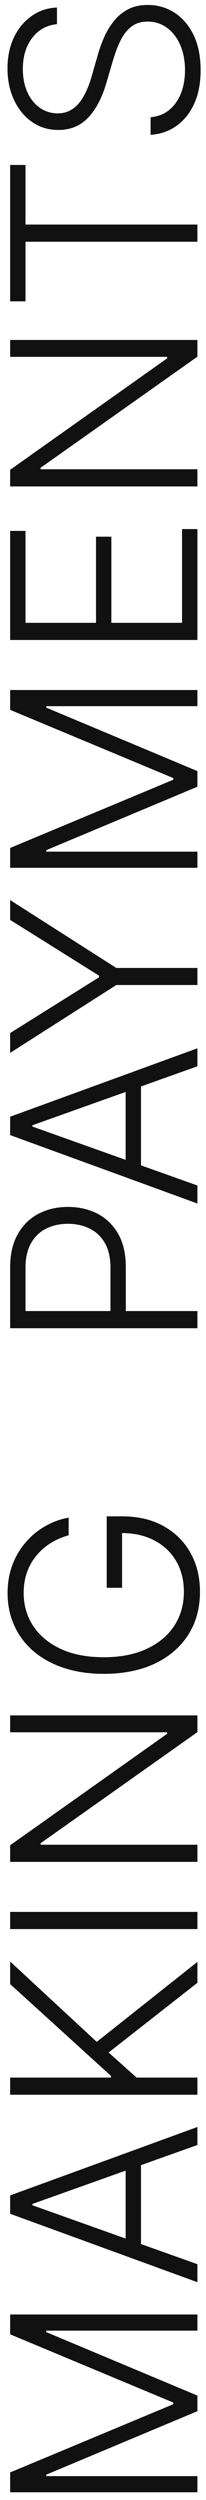 <?xml version="1.0" encoding="UTF-8"?> <svg xmlns="http://www.w3.org/2000/svg" width="24" height="290" viewBox="0 0 24 290" fill="none"><path d="M1.182 289.102L1.182 286.801L20.188 278.886L20.188 278.694L1.182 270.778L1.182 268.477L23 268.477L23 270.352L5.39 270.352L5.39 270.523L23 277.884L23 279.695L5.39 287.057L5.39 287.227L23 287.227L23 289.102L1.182 289.102ZM23 262.645L23 264.733L1.182 256.796L1.182 254.665L23 246.728L23 248.816L3.771 255.656L3.771 255.805L23 262.645ZM14.637 261.142L14.637 250.319L16.427 250.319L16.427 261.142L14.637 261.142ZM23 242.989L1.182 242.989L1.182 240.997L12.932 240.997L12.932 240.805L1.182 230.152L1.182 227.531L11.271 236.853L23 227.574L23 230.002L12.655 238.088L15.915 240.997L23 240.997L23 242.989ZM1.182 221.778L23 221.778L23 223.77L1.182 223.77L1.182 221.778ZM1.182 198.985L23 198.985L23 200.924L4.729 213.815L4.729 213.985L23 213.985L23 215.977L1.182 215.977L1.182 214.049L19.474 201.116L19.474 200.945L1.182 200.945L1.182 198.985ZM8 178.088C7.276 178.287 6.597 178.578 5.965 178.962C5.326 179.346 4.768 179.821 4.293 180.39C3.81 180.951 3.433 181.6 3.163 182.339C2.893 183.071 2.759 183.887 2.759 184.789C2.759 186.21 3.128 187.481 3.866 188.603C4.605 189.725 5.67 190.613 7.062 191.267C8.455 191.913 10.131 192.236 12.091 192.236C14.044 192.236 15.717 191.909 17.109 191.256C18.501 190.603 19.57 189.708 20.315 188.571C21.054 187.428 21.423 186.121 21.423 184.651C21.423 183.309 21.125 182.123 20.528 181.093C19.932 180.063 19.079 179.26 17.972 178.685C16.864 178.103 15.546 177.819 14.019 177.833L14.222 177.194L14.222 184.182L12.432 184.182L12.432 175.894L14.222 175.894C16.082 175.894 17.691 176.27 19.048 177.023C20.404 177.776 21.452 178.809 22.19 180.123C22.929 181.437 23.298 182.946 23.298 184.651C23.298 186.554 22.84 188.22 21.924 189.647C21.001 191.075 19.701 192.186 18.025 192.982C16.342 193.77 14.364 194.164 12.091 194.164C10.379 194.164 8.835 193.937 7.457 193.483C6.079 193.028 4.9 192.385 3.92 191.554C2.94 190.716 2.19 189.725 1.672 188.582C1.146 187.439 0.884 186.174 0.884 184.789C0.884 183.596 1.072 182.506 1.448 181.519C1.825 180.525 2.343 179.651 3.004 178.898C3.657 178.138 4.413 177.517 5.273 177.034C6.125 176.544 7.034 176.213 8 176.043L8 178.088ZM23 154.073L1.182 154.073L1.182 147.031C1.182 145.483 1.48 144.19 2.077 143.153C2.666 142.109 3.469 141.324 4.484 140.799C5.5 140.266 6.643 140 7.915 140C9.186 140 10.333 140.263 11.356 140.788C12.371 141.314 13.178 142.095 13.774 143.132C14.364 144.169 14.658 145.458 14.658 146.999L14.658 152.539L12.869 152.539L12.869 147.052C12.869 145.909 12.655 144.961 12.229 144.208C11.796 143.455 11.207 142.894 10.461 142.525C9.715 142.148 8.866 141.96 7.915 141.96C6.963 141.96 6.114 142.148 5.369 142.525C4.623 142.894 4.037 143.459 3.611 144.219C3.185 144.971 2.972 145.927 2.972 147.084L2.972 152.081L23 152.081L23 154.073ZM23 137.518L23 139.606L1.182 131.669L1.182 129.538L23 121.601L23 123.689L3.771 130.529L3.771 130.678L23 137.518ZM14.637 136.015L14.637 125.192L16.427 125.192L16.427 136.015L14.637 136.015ZM1.182 122.134L1.182 119.833L11.537 113.366L11.537 113.175L1.182 106.708L1.182 104.407L13.55 112.28L23 112.28L23 114.261L13.55 114.261L1.182 122.134ZM1.182 100.665L1.182 98.364L20.188 90.448L20.188 90.256L1.182 82.341L1.182 80.04L23 80.04L23 81.915L5.39 81.915L5.39 82.085L23 89.447L23 91.258L5.39 98.619L5.39 98.79L23 98.79L23 100.665L1.182 100.665ZM23 74.239L1.182 74.239L1.182 61.583L2.972 61.583L2.972 72.247L11.185 72.247L11.185 62.254L12.975 62.254L12.975 72.247L21.21 72.247L21.21 61.37L23 61.37L23 74.239ZM1.182 39.434L23 39.434L23 41.373L4.729 54.264L4.729 54.434L23 54.434L23 56.426L1.182 56.426L1.182 54.498L19.474 41.565L19.474 41.395L1.182 41.395L1.182 39.434ZM2.972 34.955L1.182 34.955L1.182 19.134L2.972 19.134L2.972 26.048L23 26.048L23 28.041L2.972 28.041L2.972 34.955ZM6.636 2.803C5.422 2.923 4.456 3.46 3.739 4.411C3.021 5.363 2.663 6.56 2.663 8.001C2.663 9.017 2.837 9.912 3.185 10.686C3.533 11.453 4.016 12.057 4.634 12.497C5.244 12.93 5.94 13.147 6.722 13.147C7.297 13.147 7.801 13.023 8.234 12.774C8.668 12.526 9.04 12.192 9.353 11.773C9.658 11.347 9.921 10.878 10.141 10.367C10.361 9.848 10.546 9.326 10.695 8.8L11.356 6.499C11.548 5.803 11.793 5.107 12.091 4.411C12.389 3.715 12.766 3.08 13.22 2.504C13.668 1.922 14.218 1.457 14.871 1.109C15.518 0.754 16.295 0.576 17.204 0.576C18.369 0.576 19.417 0.878 20.347 1.482C21.278 2.085 22.016 2.952 22.563 4.081C23.103 5.21 23.373 6.563 23.373 8.14C23.373 9.624 23.128 10.913 22.638 12.007C22.141 13.101 21.455 13.96 20.582 14.585C19.708 15.21 18.696 15.562 17.545 15.64L17.545 13.595C18.405 13.523 19.133 13.239 19.729 12.742C20.326 12.245 20.78 11.599 21.093 10.803C21.398 10.008 21.551 9.12 21.551 8.14C21.551 7.053 21.37 6.087 21.008 5.242C20.639 4.39 20.127 3.722 19.474 3.239C18.813 2.749 18.046 2.504 17.173 2.504C16.434 2.504 15.816 2.696 15.319 3.08C14.815 3.463 14.392 3.999 14.051 4.688C13.71 5.37 13.408 6.162 13.146 7.064L12.379 9.674C11.867 11.386 11.161 12.714 10.258 13.658C9.357 14.603 8.206 15.075 6.807 15.075C5.635 15.075 4.605 14.763 3.717 14.138C2.822 13.506 2.126 12.653 1.629 11.581C1.125 10.501 0.873 9.29 0.873 7.948C0.873 6.592 1.121 5.391 1.619 4.347C2.116 3.303 2.801 2.476 3.675 1.865C4.541 1.247 5.528 0.917 6.636 0.874L6.636 2.803Z" fill="#111111"></path></svg> 